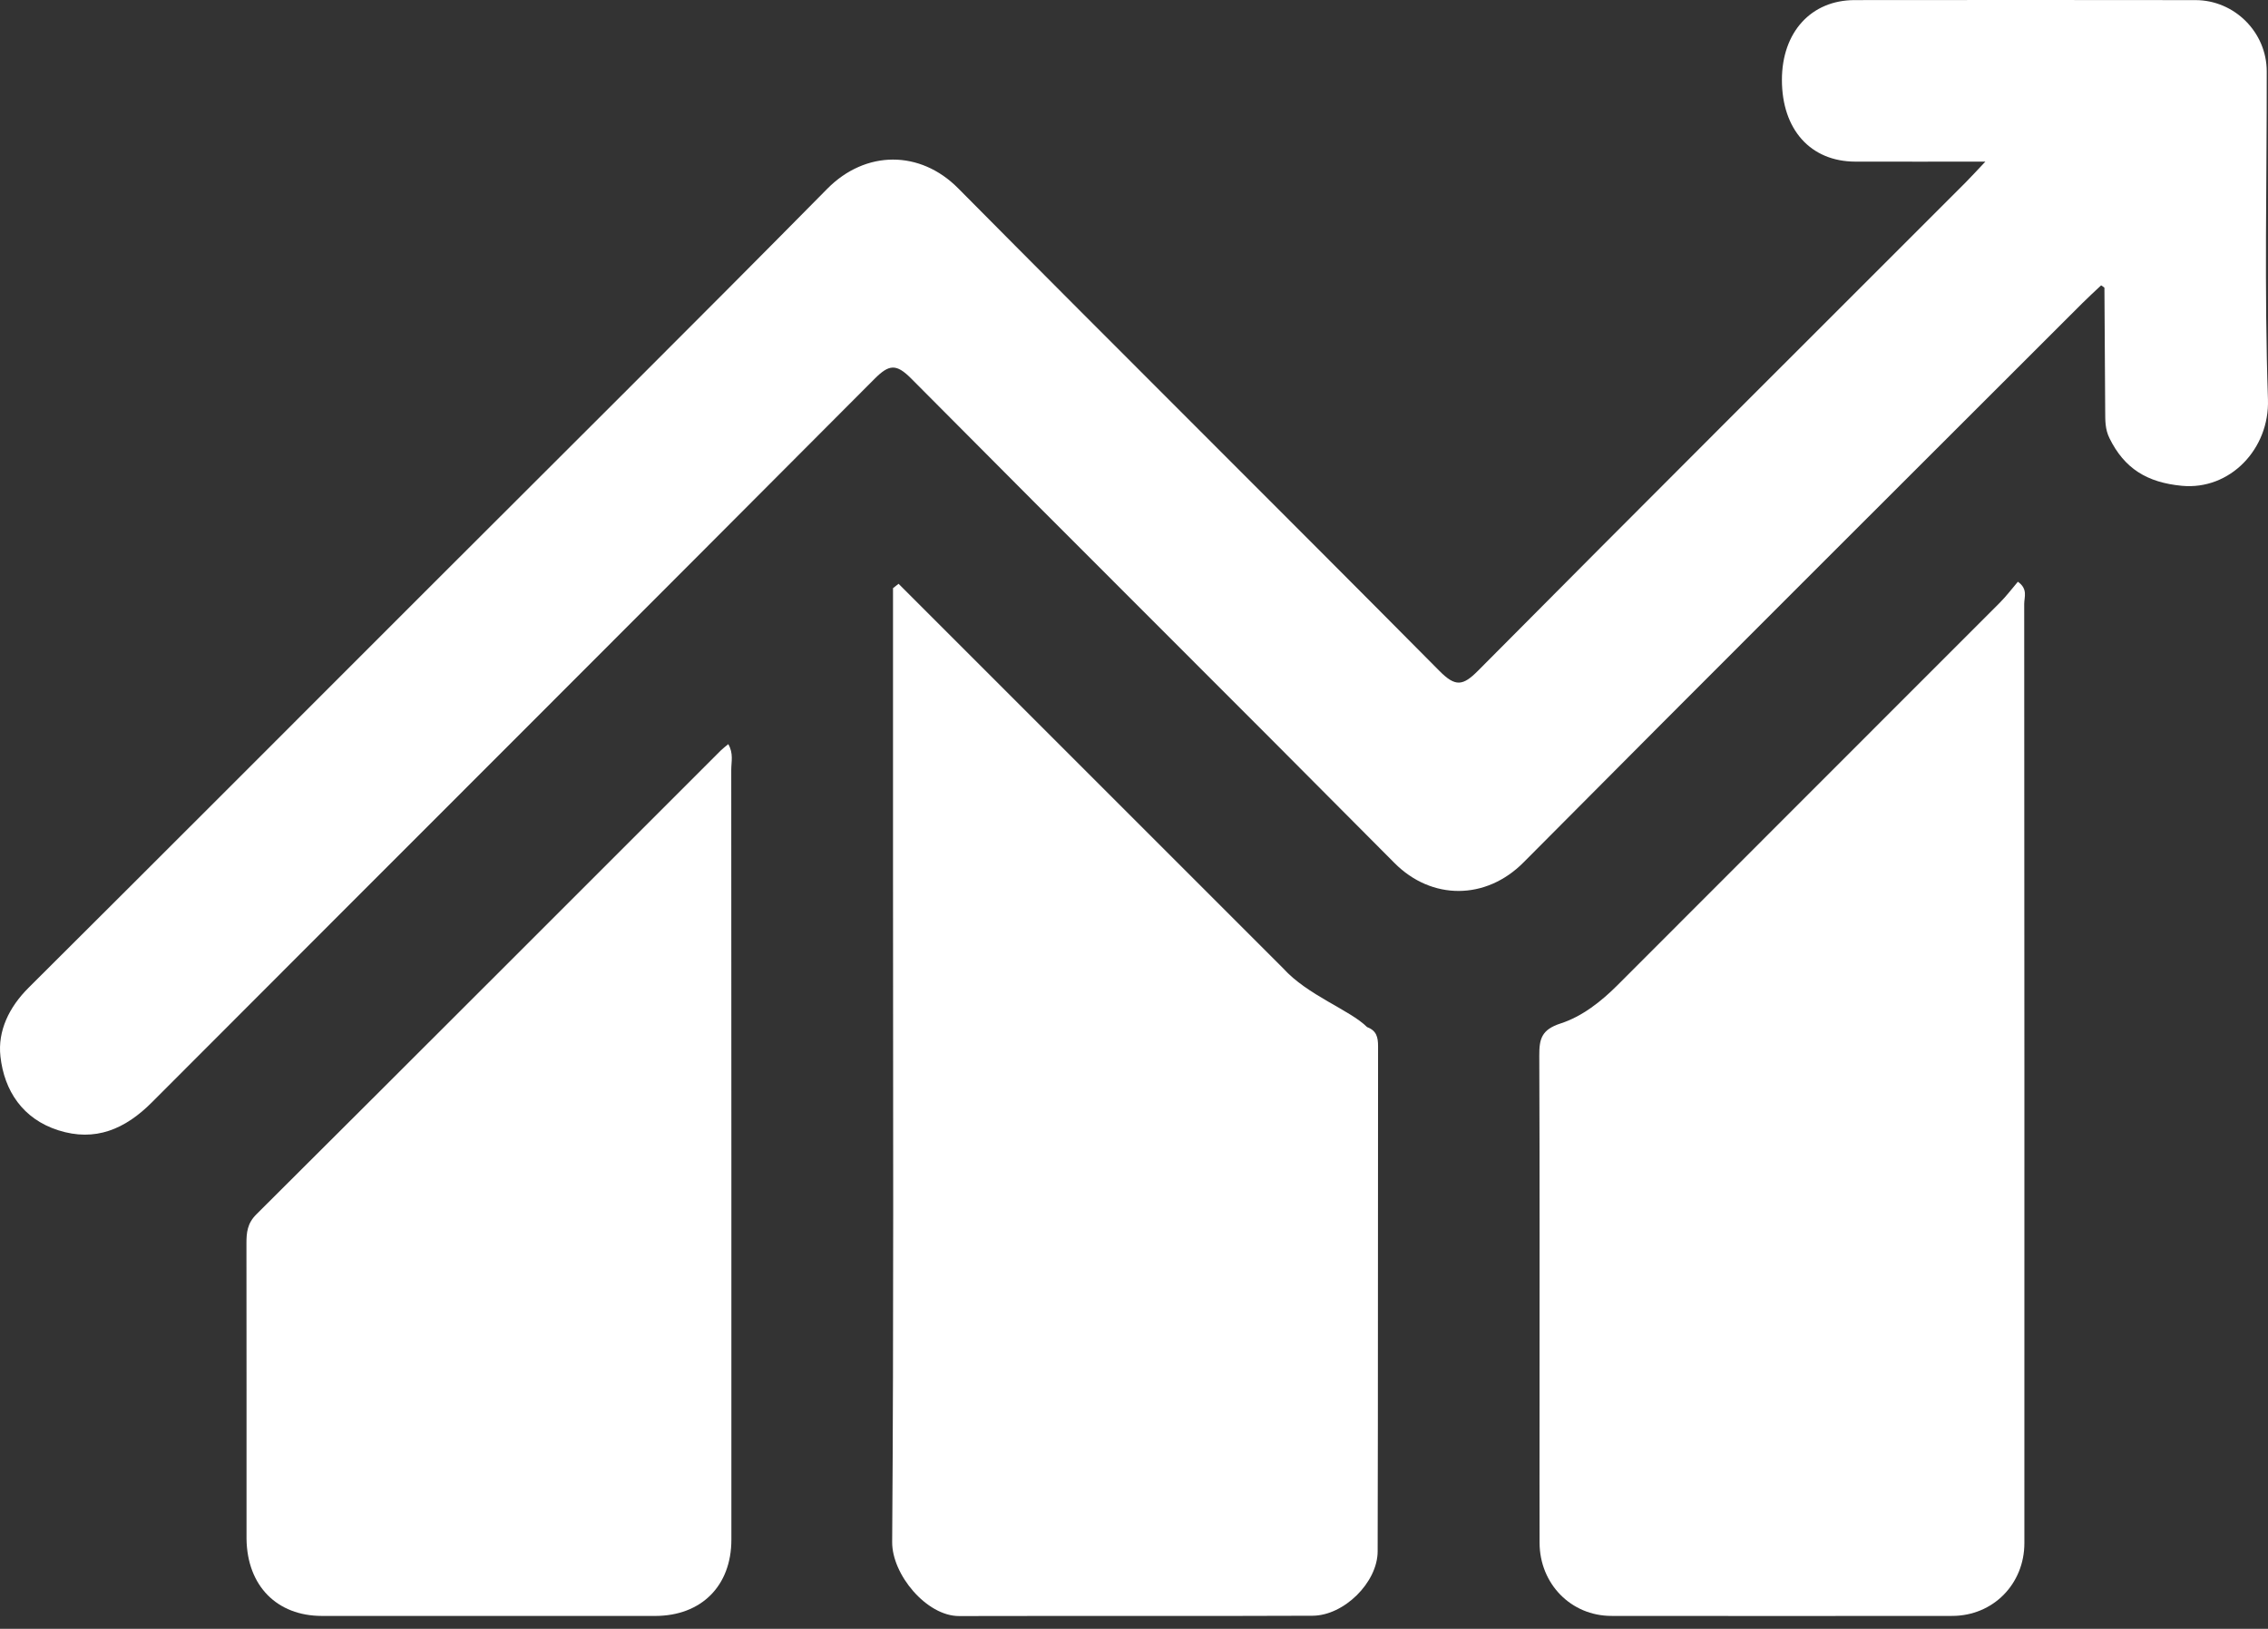 <svg width="142" height="102" viewBox="0 0 142 102" fill="none" xmlns="http://www.w3.org/2000/svg">
<rect x="0" y="0" width="142" height="102" fill="#333333" stroke="none"/>
<path d="M26.581 37.081C35.044 28.617 43.462 20.267 51.79 11.827C54.199 9.385 57.615 9.394 59.988 11.789C70.003 21.895 80.108 31.913 90.124 42.017C91.123 43.024 91.588 42.962 92.546 41.996C102.681 31.786 112.868 21.628 123.04 11.454C123.395 11.099 123.732 10.726 124.304 10.122C121.38 10.122 118.769 10.128 116.158 10.121C113.357 10.114 111.566 8.111 111.566 5.002C111.567 2.021 113.39 0.008 116.121 0.006C123.235 -0.001 130.349 -0.003 137.463 0.007C139.904 0.01 141.917 2.023 141.921 4.464C141.93 11.314 141.763 18.171 141.997 25.013C142.103 28.11 139.625 30.709 136.603 30.422C134.425 30.214 133.011 29.342 132.074 27.44C131.798 26.88 131.811 26.337 131.807 25.769C131.789 23.188 131.778 20.607 131.759 18.026C131.759 17.996 131.685 17.968 131.552 17.869C131.166 18.235 130.754 18.607 130.362 19C118.697 30.661 107.012 42.302 95.389 54.006C93.028 56.384 89.63 56.383 87.31 54.045C77.251 43.908 67.115 33.847 57.056 23.711C56.114 22.762 55.667 22.809 54.75 23.73C39.69 38.853 24.583 53.928 9.507 69.035C7.837 70.71 5.963 71.519 3.648 70.781C1.43 70.072 0.266 68.314 0.027 66.157C-0.151 64.556 0.57 63.068 1.791 61.853C10.044 53.638 18.268 45.394 26.581 37.081Z" fill="white"/>
<path d="M96.391 88.863C96.391 81.168 96.405 73.631 96.375 66.095C96.371 65.053 96.52 64.477 97.714 64.09C99.058 63.655 100.248 62.72 101.29 61.676C109.258 53.694 117.238 45.724 125.208 37.744C125.617 37.334 125.967 36.866 126.34 36.43C126.984 36.884 126.735 37.398 126.736 37.816C126.751 57.421 126.75 77.027 126.747 96.633C126.746 99.202 124.778 101.19 122.231 101.193C115.116 101.2 108.001 101.201 100.886 101.193C98.359 101.19 96.399 99.181 96.393 96.61C96.386 94.081 96.391 91.551 96.391 88.863Z" fill="white"/>
<path d="M80.341 60.64C81.861 62.328 84.522 63.248 85.594 64.32C86.188 64.543 86.282 64.954 86.281 65.535C86.265 76.074 86.285 86.613 86.255 97.152C86.249 99.102 84.142 101.173 82.183 101.182C74.805 101.214 67.428 101.183 60.051 101.202C58.006 101.207 55.845 98.594 55.859 96.57C55.96 82.712 55.912 68.853 55.912 54.995C55.912 48.94 55.912 42.886 55.912 36.832C56.028 36.741 56.144 36.65 56.26 36.559C64.26 44.559 72.261 52.56 80.341 60.64Z" fill="white"/>
<path d="M15.435 96.369C15.435 90.108 15.439 83.996 15.43 77.884C15.429 77.192 15.481 76.614 16.047 76.05C25.755 66.384 35.434 56.69 45.122 47.004C45.257 46.87 45.413 46.756 45.597 46.6C45.936 47.179 45.784 47.709 45.784 48.207C45.794 64.278 45.793 80.348 45.792 96.419C45.792 99.313 43.91 101.194 41.016 101.195C34.061 101.197 27.106 101.197 20.151 101.194C17.353 101.193 15.474 99.325 15.435 96.369Z" fill="white"/>
</svg>
